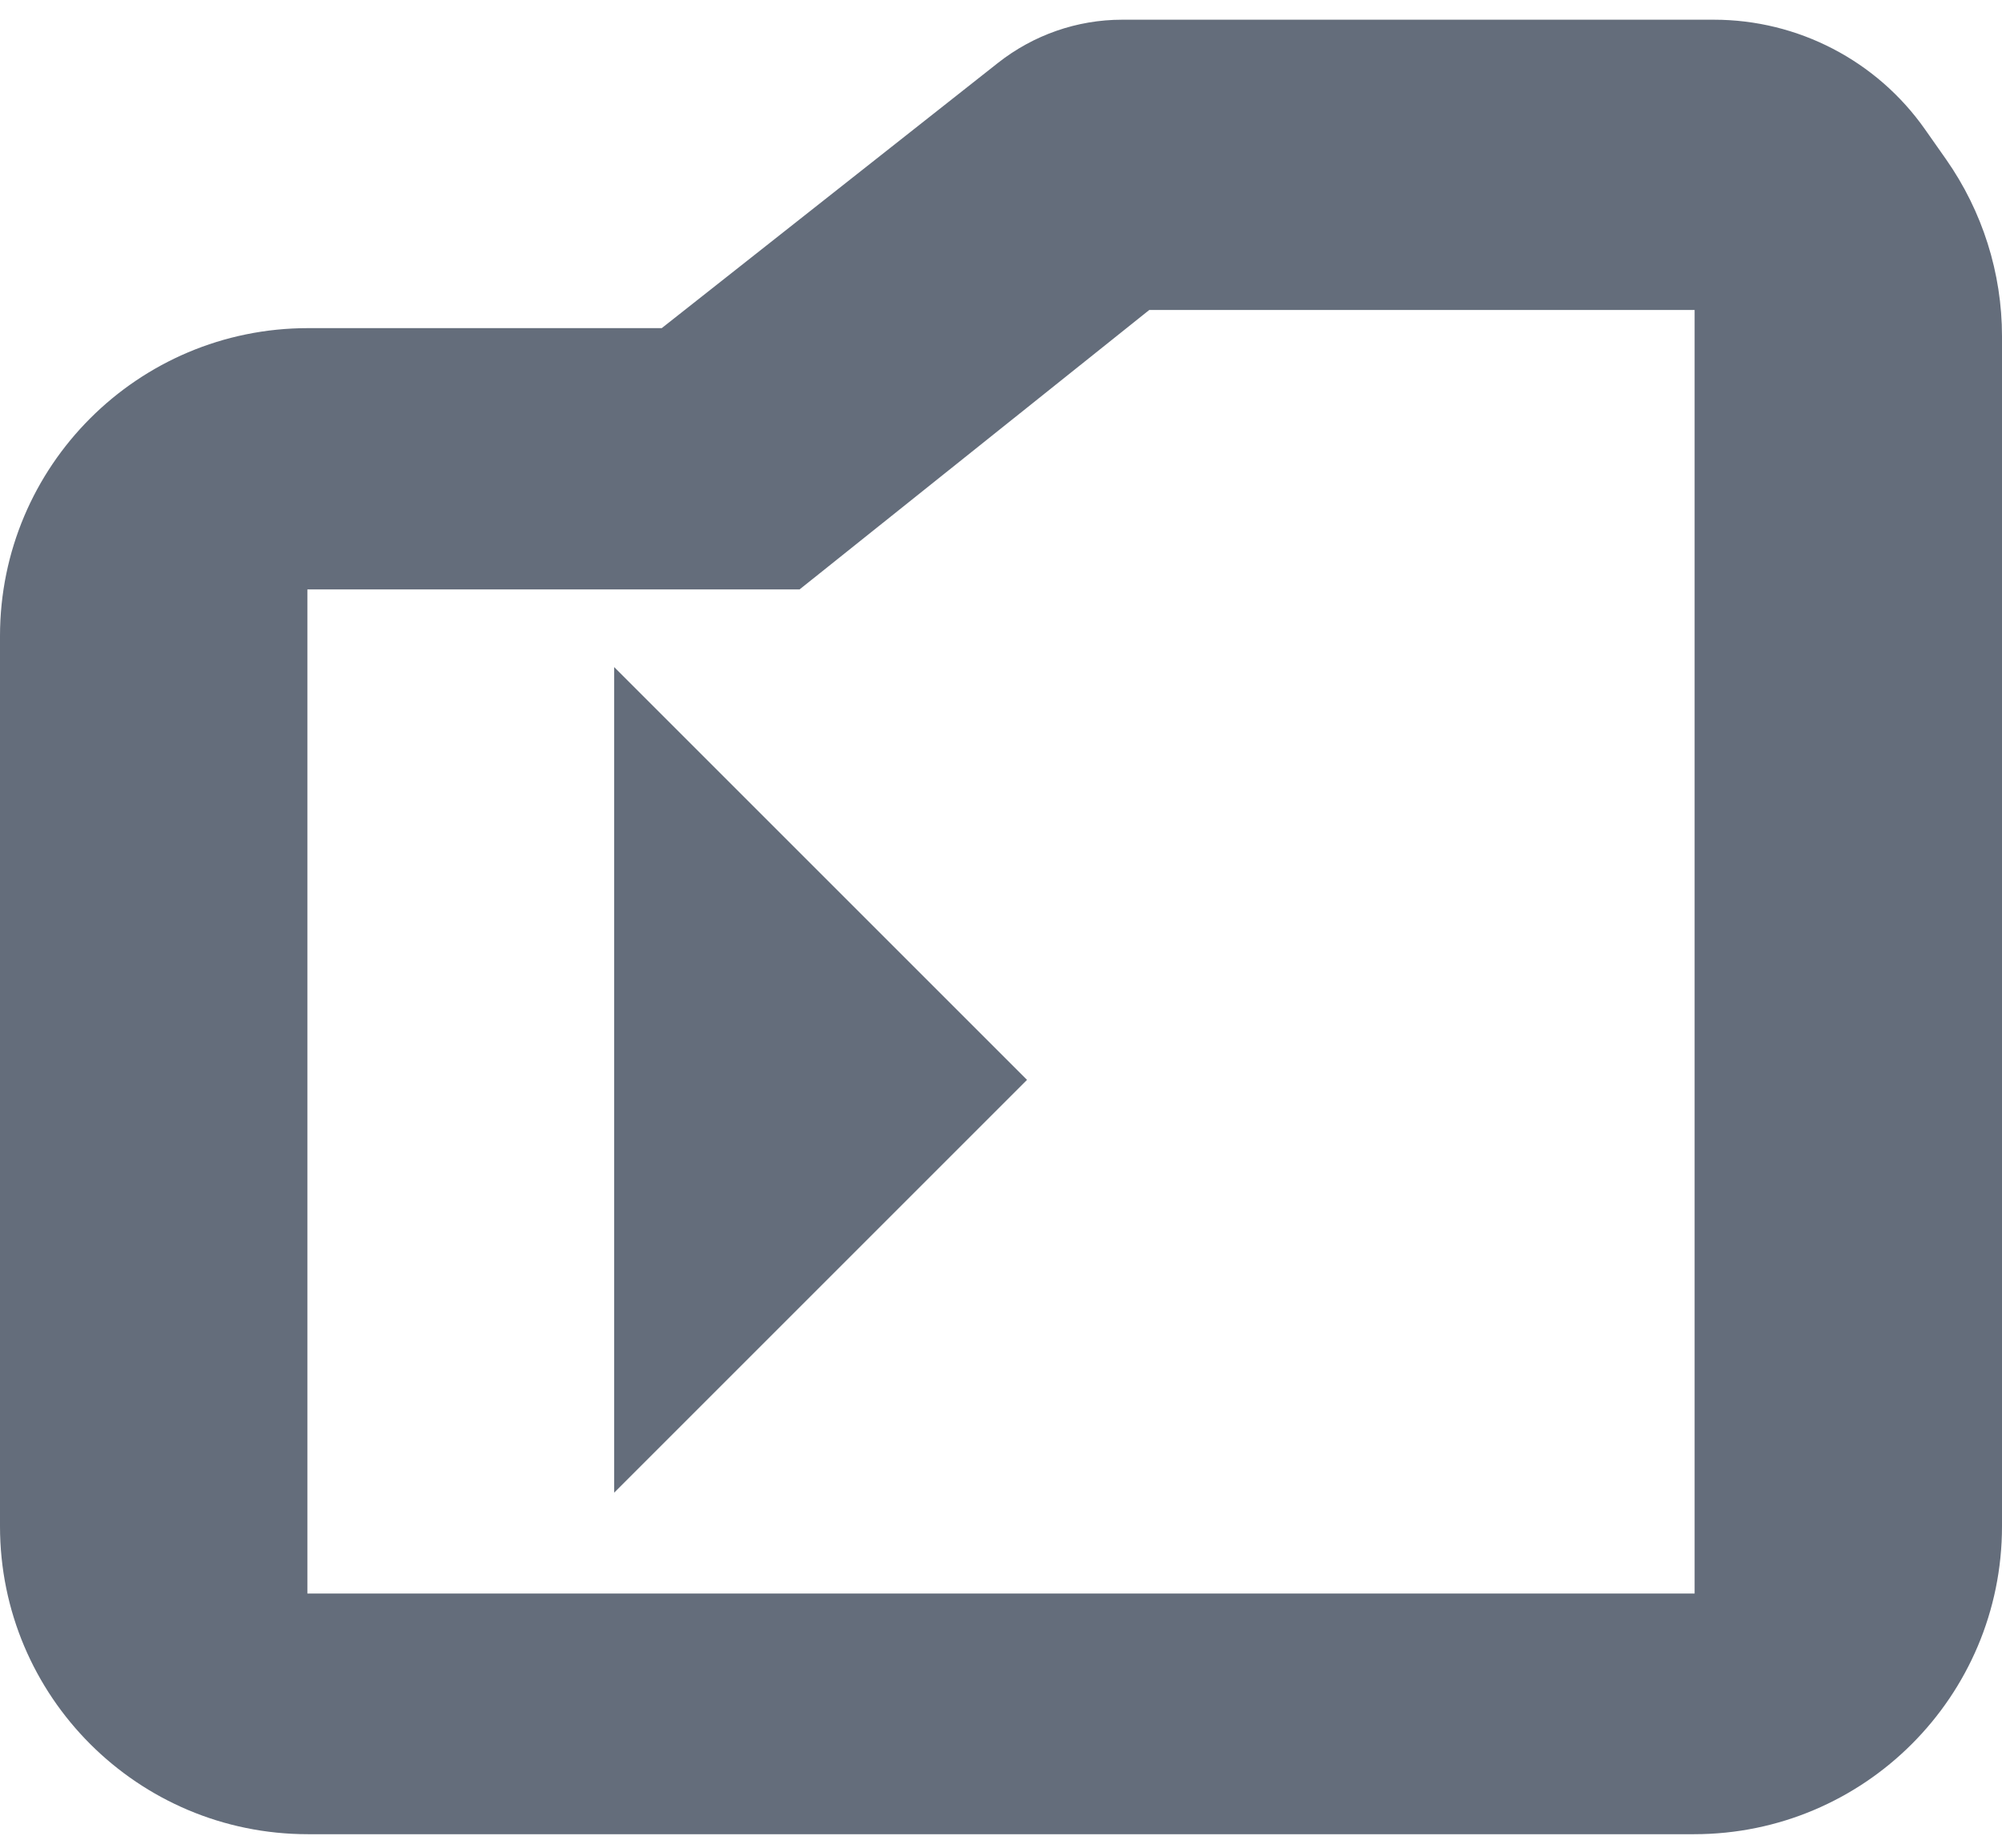 <?xml version="1.0" encoding="UTF-8"?>
<svg width="13px" height="12px" viewBox="0 0 13 12" version="1.1" xmlns="http://www.w3.org/2000/svg" xmlns:xlink="http://www.w3.org/1999/xlink">
    <!-- Generator: Sketch 51.2 (57519) - http://www.bohemiancoding.com/sketch -->
    <title>переместить в папку</title>
    <desc>Created with Sketch.</desc>
    <defs></defs>
    <g id="Финал" stroke="none" stroke-width="1" fill="none" fill-rule="evenodd">
        <g id="01_Почта" transform="translate(-1102, -163)" fill="#646D7B">
            <g id="переместить-в-папку" transform="translate(1102, 163)">
                <path d="M2,2.131 L4.297,2.131 L6.481,0.408 C6.711,0.227 6.994,0.128 7.286,0.128 L11.13,0.128 C11.675,0.128 12.187,0.394 12.5,0.84 L12.637,1.035 C12.873,1.372 13,1.773 13,2.184 L13,9.912 C13,11.017 12.105,11.912 11,11.912 L2,11.912 C0.895,11.912 -3.27602566e-13,11.017 -3.27737837e-13,9.912 L1.17683641e-13,4.131 C1.68563219e-13,3.027 0.895,2.131 2,2.131 Z M1.996,3.828 L1.996,10.349 L11.004,10.349 L11.004,2.013 L7.463,2.013 L5.192,3.828 L1.996,3.828 Z M3.988,4.332 L6.669,7.013 L3.988,9.694 L3.988,4.332 Z" id="Combined-Shape"></path>
            </g>
        </g>
    </g>
</svg>